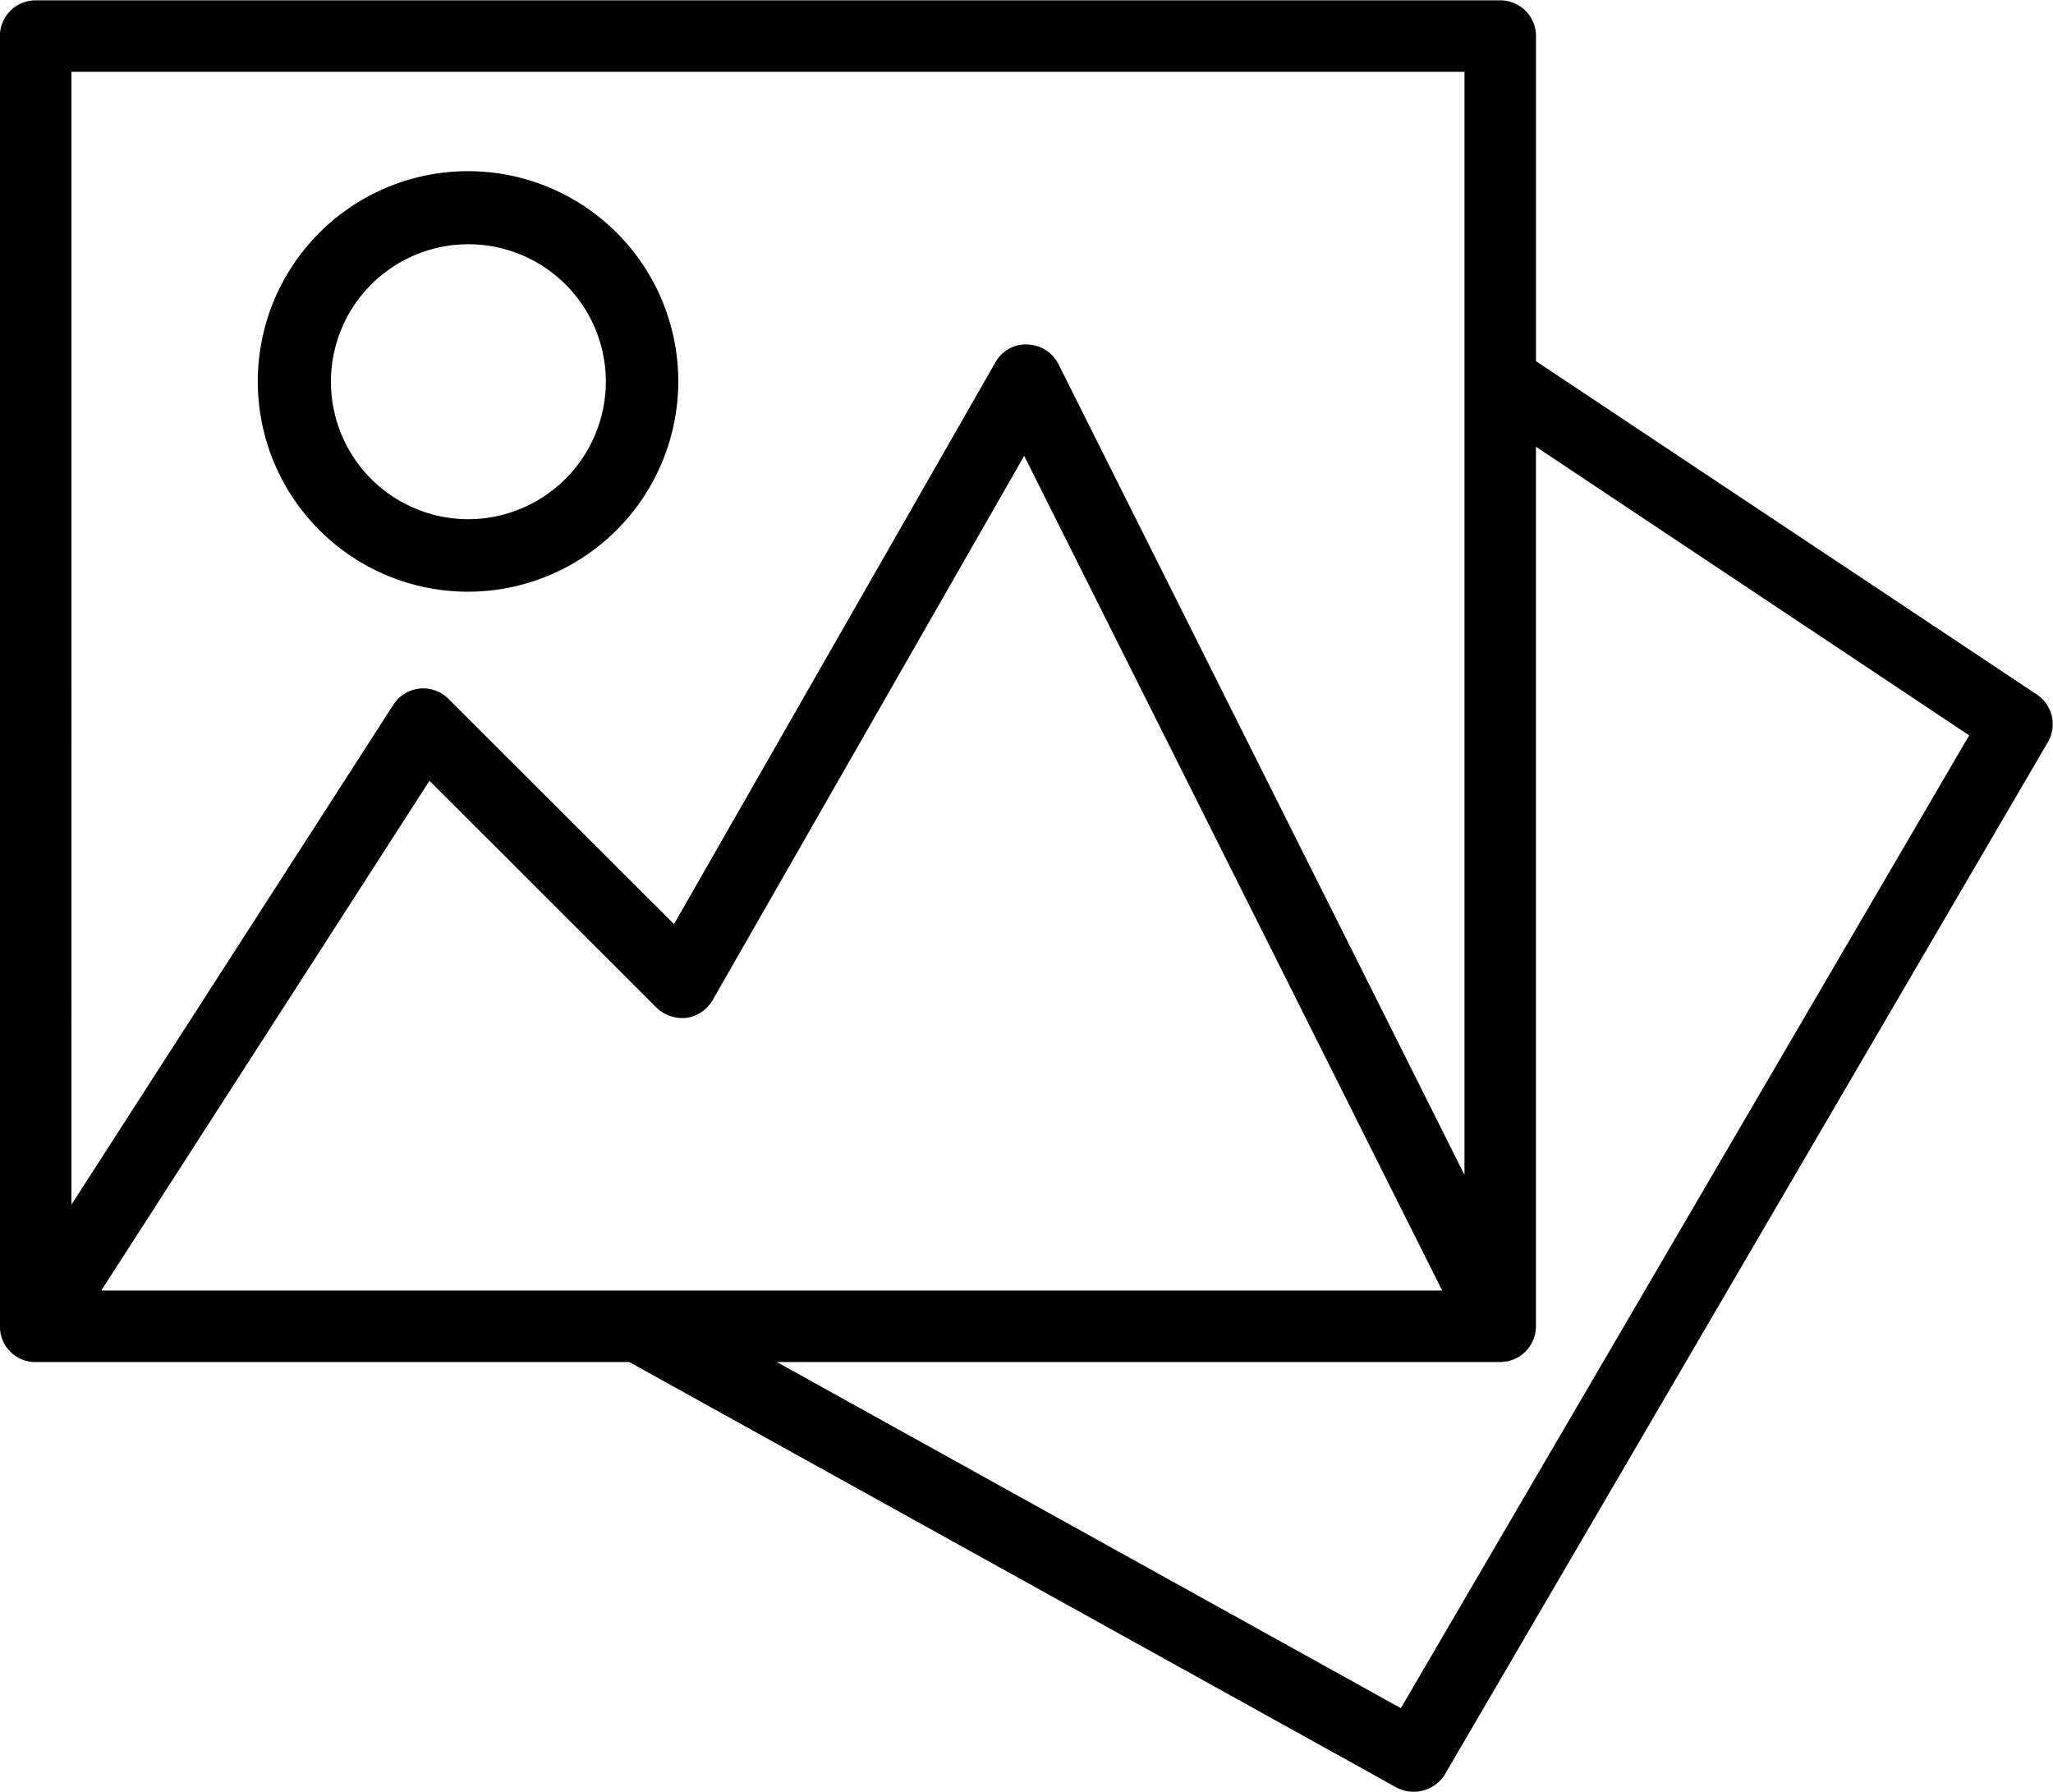 <svg xmlns="http://www.w3.org/2000/svg" width="62.875" height="54.88" viewBox="0 0 62.875 54.88"><path d="M20.773 11.69a6.439 6.439 0 10-6.439 6.43 6.446 6.446 0 006.439-6.43zm-6.439 4.21a4.21 4.21 0 114.221-4.21 4.222 4.222 0 01-4.224 4.21zm32.925 24.83zm15.123-19.46L47.041 11.06V1.1a1.094 1.094 0 00-1.1-1.09H1.097a1.094 1.094 0 00-1.1 1.09v39.52a1.014 1.014 0 00.006.11 1.085 1.085 0 001.132.98h18.14l.051.03 23.445 13a1.124 1.124 0 001.479-.4l18.466-31.61a1.091 1.091 0 00-.334-1.46zM2.192 2.2h42.659v33.78L32.415 11.15a1.092 1.092 0 00-.951-.6 1.055 1.055 0 00-.981.55l-9.841 17.2-6.9-6.89a1.087 1.087 0 00-1.7.18l-9.854 15.3V2.2zm.91 37.32l10.051-15.61 6.955 6.95a1.143 1.143 0 00.921.31 1.114 1.114 0 00.8-.55l9.538-16.66 12.8 25.56H3.102zm43.938 1.12V13.68l13.269 8.84-.107.18-17.3 29.61-19.112-10.6h22.154a.448.448 0 00.116-.01.708.708 0 01.12-.01l.122-.04c.057-.02.093-.04.129-.05a1.119 1.119 0 00.579-.73l.016-.08zm0 .07" fill-rule="evenodd"/></svg>
